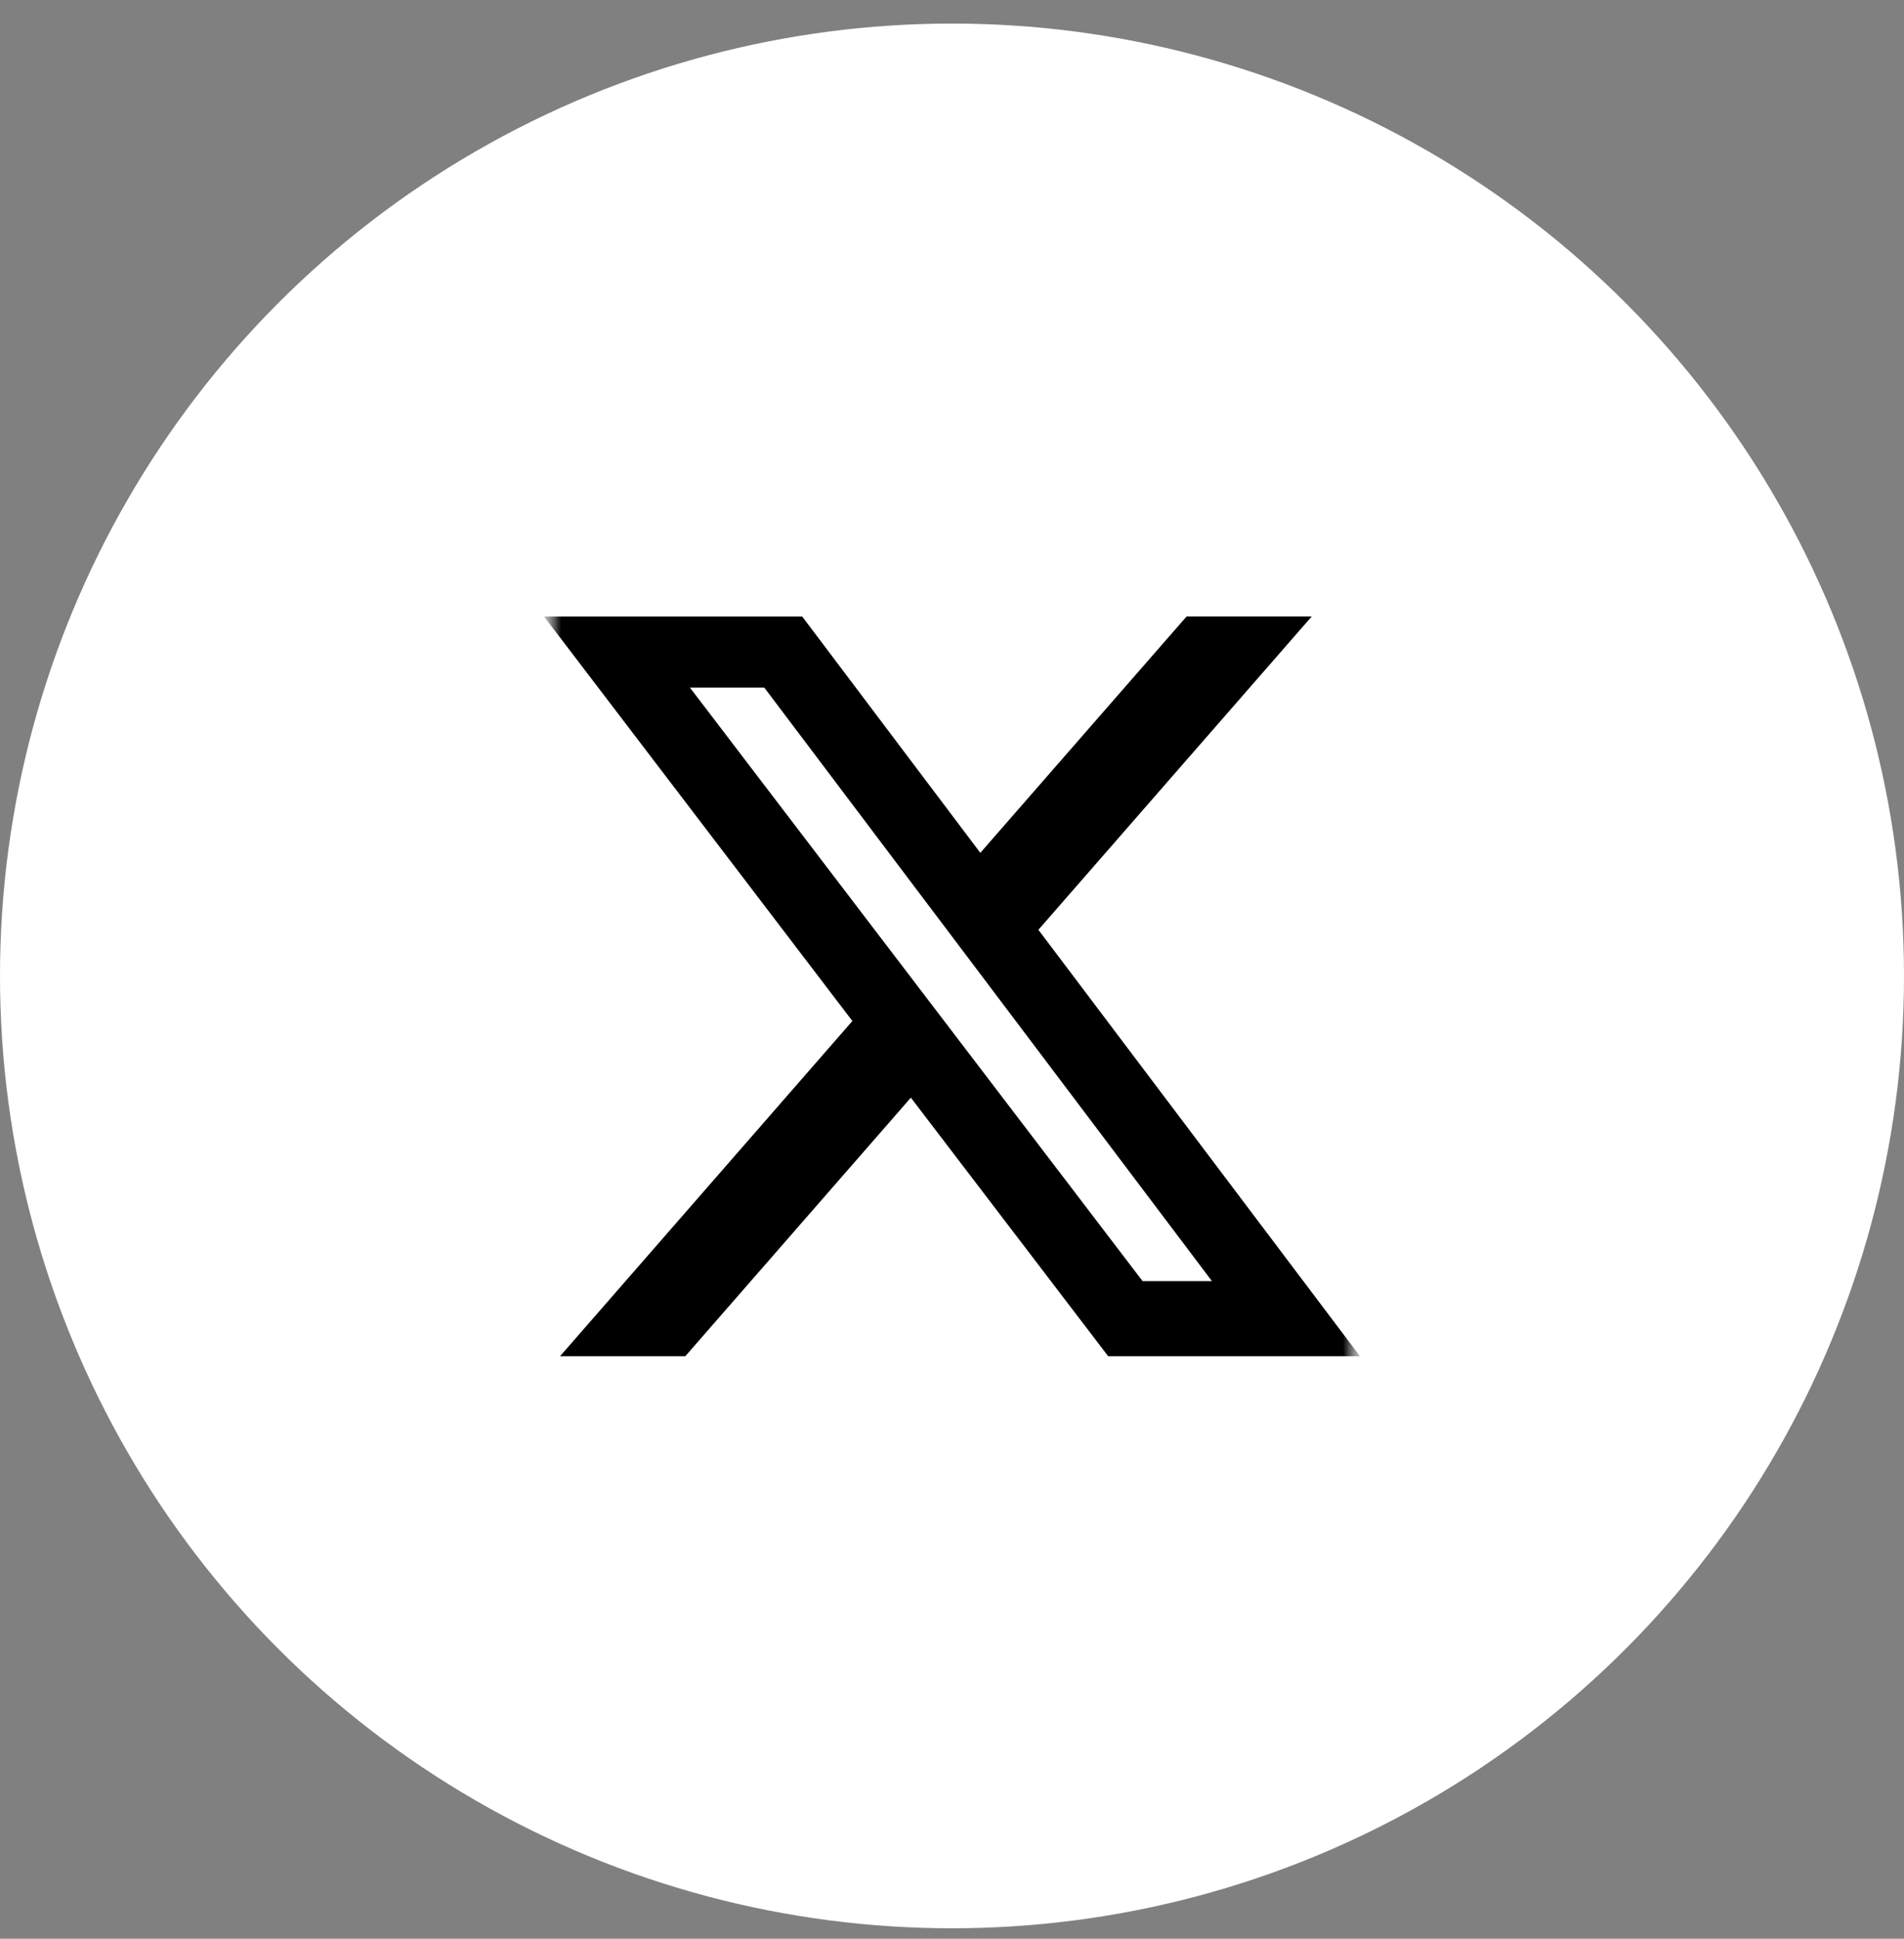 <svg width="56" height="57" viewBox="0 0 56 57" fill="none" xmlns="http://www.w3.org/2000/svg">
<rect x="0" y="0" width="56" height="57" fill="#808080" stroke="none"/>
<circle cx="28" cy="28.693" r="28" fill="white"/>
<g clip-path="url(#clip0_414_4460)">
<mask id="mask0_414_4460" style="mask-type:luminance" maskUnits="userSpaceOnUse" x="16" y="17" width="24" height="24">
<path d="M40 17H16V41H40V17Z" fill="white"/>
</mask>
<g mask="url(#mask0_414_4460)">
<mask id="mask1_414_4460" style="mask-type:luminance" maskUnits="userSpaceOnUse" x="16" y="17" width="24" height="24">
<path d="M16 17H40V41H16V17Z" fill="white"/>
</mask>
<g mask="url(#mask1_414_4460)">
<path d="M34.9 18.124H38.581L30.541 27.337L40 39.875H32.594L26.79 32.272L20.155 39.875H16.471L25.07 30.018L16 18.126H23.594L28.833 25.074L34.9 18.124ZM33.606 37.667H35.646L22.48 20.217H20.293L33.606 37.667Z" fill="black"/>
</g>
</g>
</g>
<defs>
<clipPath id="clip0_414_4460">
<rect width="24" height="24" fill="white" transform="translate(16 17)"/>
</clipPath>
</defs>
</svg>
